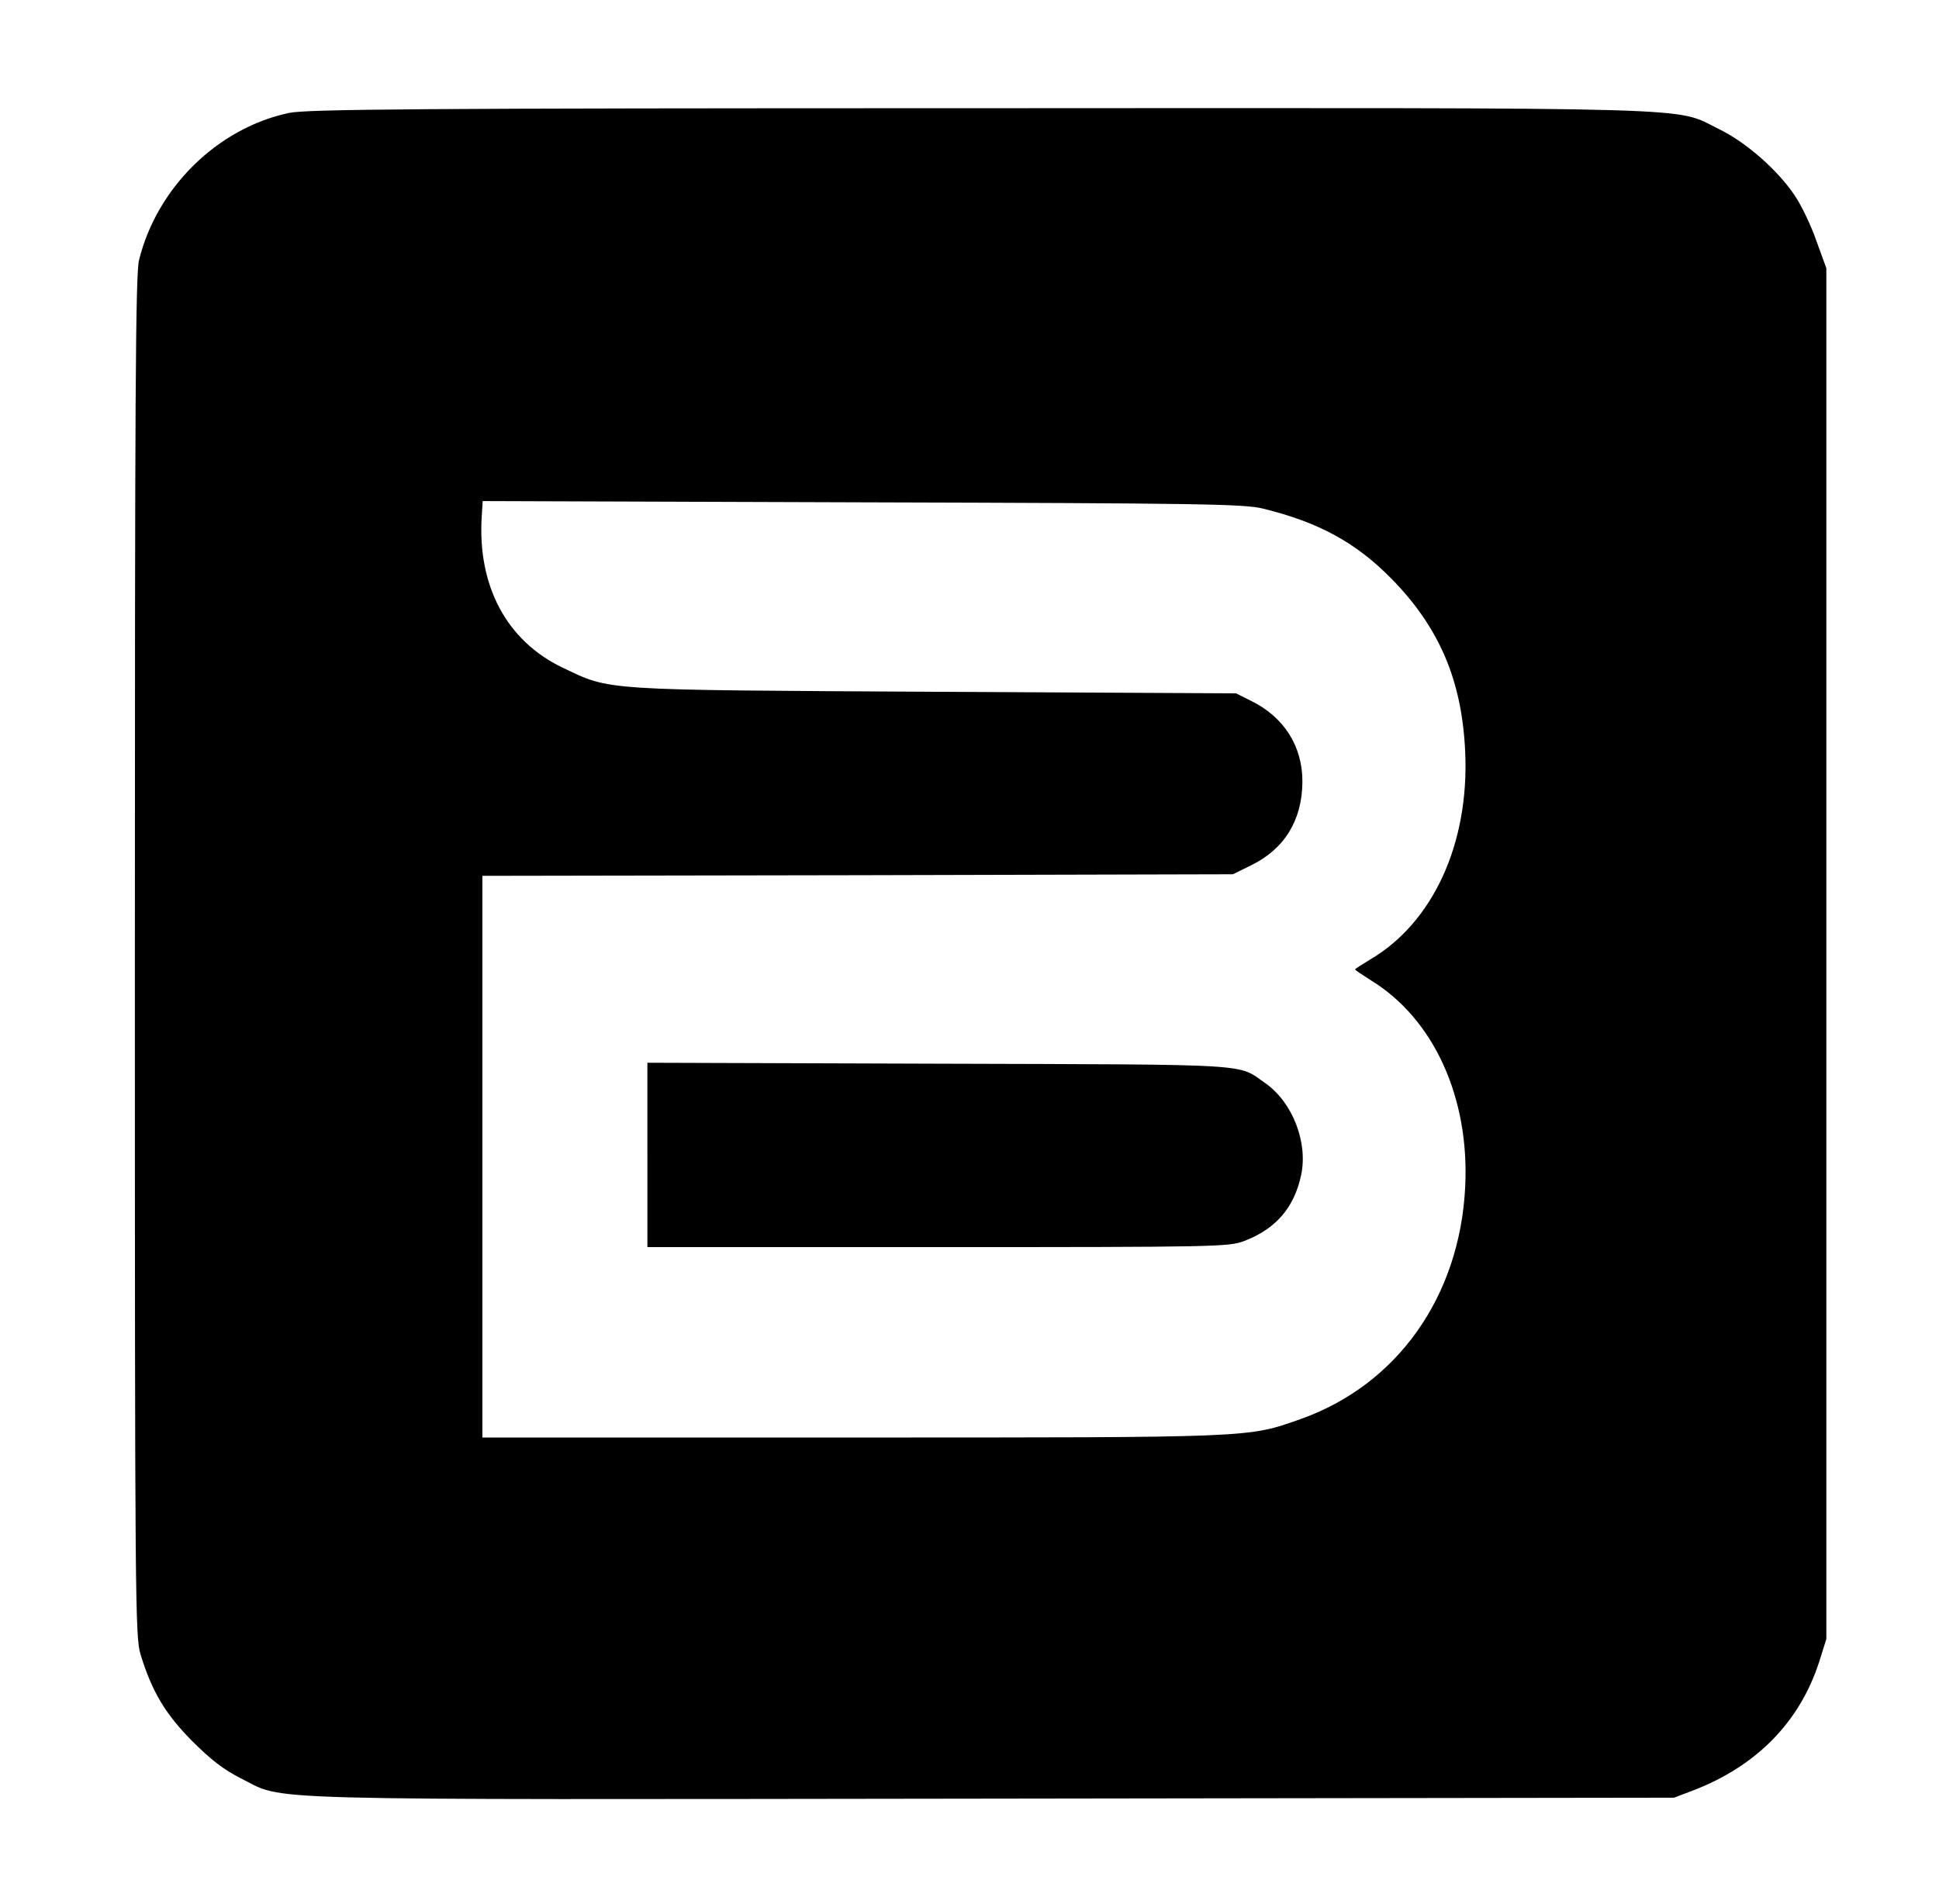 <?xml version="1.0" standalone="no"?>
<!DOCTYPE svg PUBLIC "-//W3C//DTD SVG 20010904//EN"
 "http://www.w3.org/TR/2001/REC-SVG-20010904/DTD/svg10.dtd">
<svg version="1.0" xmlns="http://www.w3.org/2000/svg"
 width="611pt" height="600pt" viewBox="0 0 611 600"
 preserveAspectRatio="xMidYMid meet">

<g transform="translate(0,600) scale(0.1,-0.1)"
fill="#000000" stroke="none">
<path d="M910 5644 c-225 -48 -416 -236 -472 -464 -11 -45 -13 -436 -13 -2195
0 -2047 1 -2143 18 -2199 36 -117 78 -187 162 -272 59 -59 99 -90 152 -117
148 -73 -25 -68 2368 -65 l2150 3 58 22 c202 77 339 217 400 408 l22 70 0
2160 0 2160 -31 85 c-16 47 -47 112 -68 143 -53 80 -154 169 -239 210 -145 71
7 67 -2334 66 -1764 0 -2119 -3 -2173 -15z m3071 -1247 c175 -43 292 -107 404
-221 151 -154 222 -321 232 -546 13 -289 -102 -538 -300 -654 -26 -16 -47 -29
-47 -31 0 -2 23 -17 51 -35 197 -121 310 -369 296 -650 -17 -346 -214 -624
-519 -732 -167 -59 -143 -58 -1414 -58 l-1164 0 0 885 0 885 1183 2 1182 3 57
28 c105 51 161 142 162 262 1 113 -58 206 -163 257 l-46 23 -950 5 c-1058 6
-1019 3 -1172 76 -176 84 -269 257 -255 477 l3 48 1197 -4 c1067 -3 1204 -5
1263 -20z"/>
<path d="M2040 2360 l0 -290 915 0 c879 0 917 1 965 19 100 38 158 105 180
208 22 103 -27 229 -112 289 -91 63 -19 59 -1025 62 l-923 3 0 -291z"/>
</g>
</svg>
